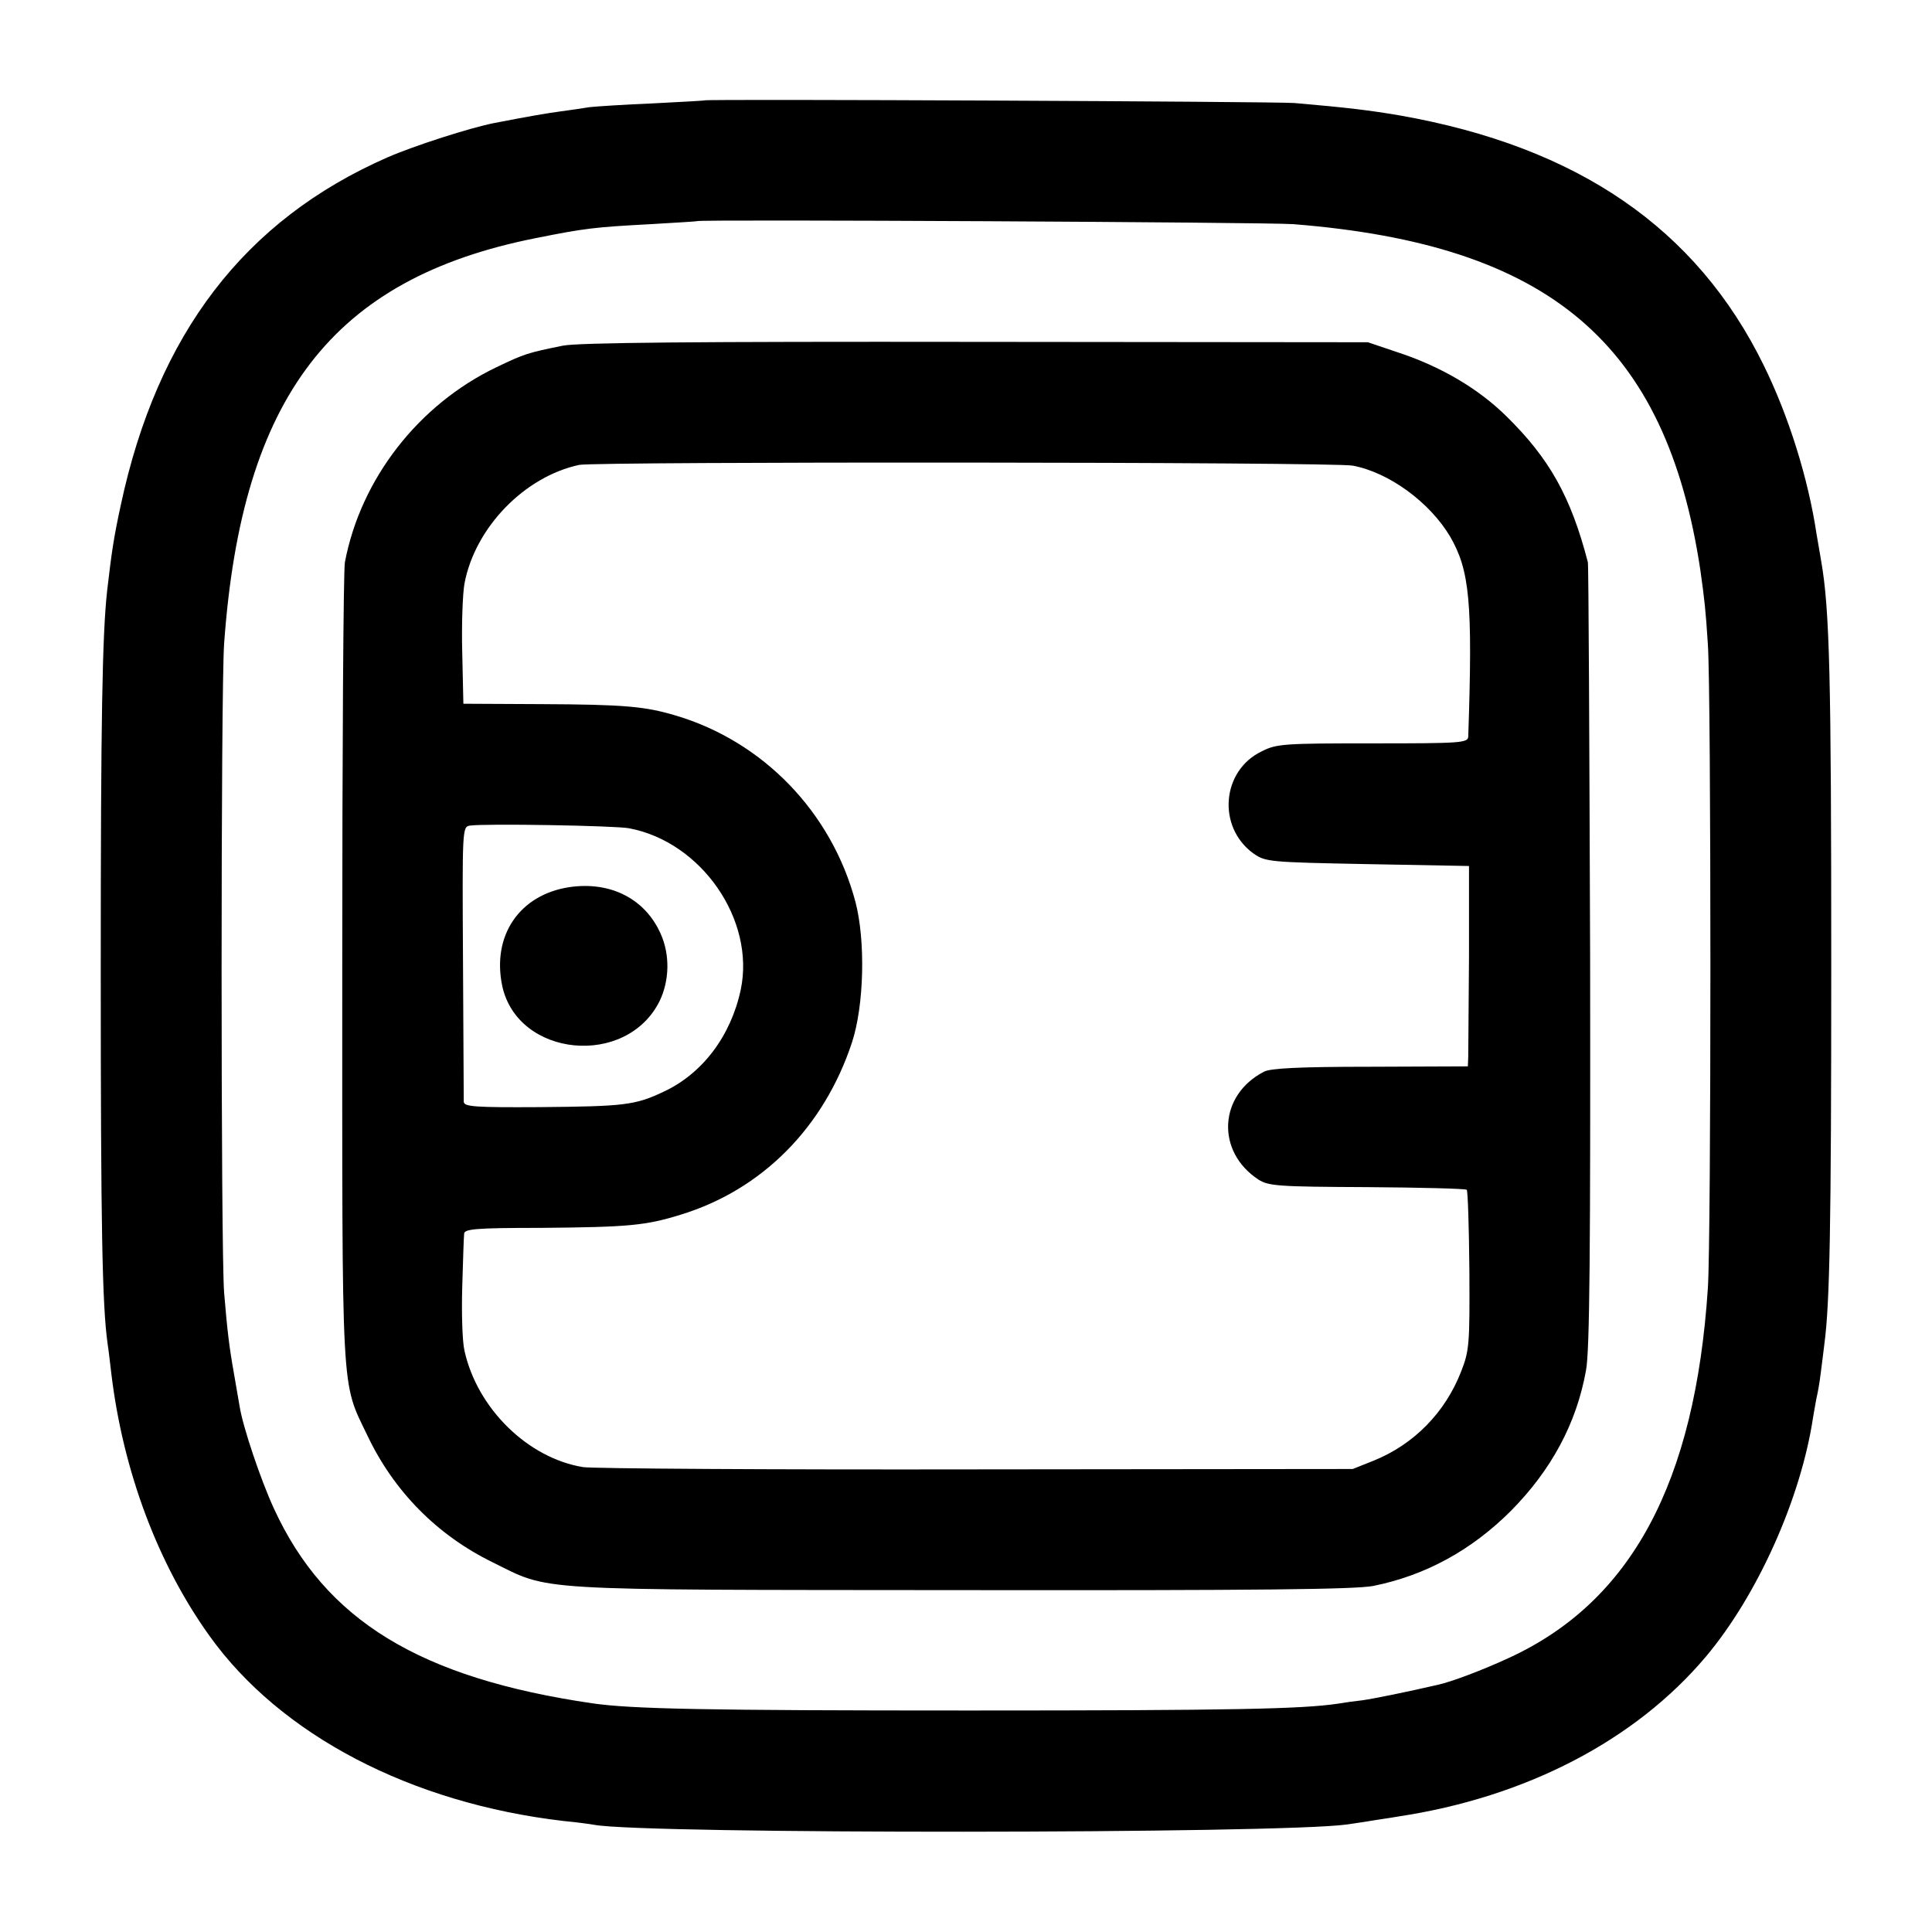 <?xml version="1.0" standalone="no"?>
<!DOCTYPE svg PUBLIC "-//W3C//DTD SVG 20010904//EN"
 "http://www.w3.org/TR/2001/REC-SVG-20010904/DTD/svg10.dtd">
<svg version="1.0" xmlns="http://www.w3.org/2000/svg"
 width="512pt" height="512pt" viewBox="0 0 512 512"
 preserveAspectRatio="xMidYMid meet">
<g transform="translate(0,512) scale(0.1,-0.1)"
fill="#000000" stroke="none">
<path d="M1867 4854 c-1 -1 -63 -4 -137 -8 -74 -3 -150 -8 -168 -10 -18 -3
-52 -8 -75 -11 -37 -5 -79 -12 -177 -31 -62 -12 -212 -60 -283 -91 -379 -166
-610 -468 -707 -922 -18 -83 -24 -122 -36 -226 -13 -117 -17 -344 -17 -1005 0
-686 4 -888 18 -990 3 -19 7 -55 10 -80 31 -258 123 -504 260 -695 188 -263
534 -444 940 -491 33 -3 69 -8 80 -10 135 -25 1815 -24 1995 1 19 3 49 7 65
10 17 3 48 7 70 11 339 51 629 202 816 424 137 163 252 420 284 635 4 22 8 47
10 55 2 8 7 35 10 60 3 25 8 61 10 80 14 106 18 308 18 1000 0 763 -4 945 -27
1075 -3 17 -8 48 -12 70 -22 147 -74 313 -140 447 -178 363 -493 579 -964 662
-82 14 -141 21 -280 33 -53 4 -1558 11 -1563 7z m1560 -328 c680 -54 988 -315
1079 -916 11 -79 14 -103 20 -197 9 -128 9 -1579 0 -1707 -34 -516 -203 -831
-528 -980 -67 -31 -151 -63 -188 -71 -82 -19 -171 -37 -200 -41 -19 -2 -48 -6
-65 -9 -95 -14 -276 -18 -975 -18 -704 0 -896 4 -1000 19 -458 67 -708 220
-844 516 -35 76 -82 215 -91 271 -3 17 -10 57 -15 87 -13 73 -18 117 -26 214
-9 104 -9 1602 0 1721 47 654 287 967 826 1074 130 26 155 29 305 37 66 4 121
7 122 8 7 5 1512 -3 1580 -8z"/>
<path d="M1492 4204 c-94 -19 -103 -22 -176 -57 -207 -99 -360 -296 -402 -517
-4 -19 -7 -503 -7 -1075 0 -1155 -4 -1092 67 -1240 70 -147 184 -263 331 -335
156 -77 88 -73 1240 -74 798 -1 1044 2 1094 11 139 28 261 95 365 199 107 108
174 232 199 372 10 50 12 323 11 1097 -2 567 -4 1037 -6 1045 -45 174 -102
275 -216 387 -74 73 -174 132 -287 169 l-80 27 -1038 1 c-745 1 -1054 -2
-1095 -10z m2093 -318 c96 -18 204 -97 258 -188 52 -90 60 -174 48 -530 -1
-17 -20 -18 -253 -18 -234 0 -255 -1 -294 -21 -107 -51 -119 -201 -22 -271 32
-22 40 -23 302 -28 l269 -5 0 -240 c-1 -132 -2 -251 -2 -265 l-1 -26 -258 -1
c-188 0 -265 -4 -282 -13 -121 -62 -128 -212 -15 -286 27 -17 51 -19 287 -20
143 -1 261 -4 265 -7 3 -3 6 -100 7 -214 1 -195 0 -212 -22 -268 -42 -108
-125 -193 -232 -236 l-55 -22 -995 -1 c-547 -1 -1017 2 -1045 6 -146 24 -280
155 -314 308 -6 25 -8 102 -6 170 2 69 4 132 5 140 0 13 28 16 203 16 232 2
278 6 371 35 216 66 380 232 454 457 32 98 36 269 9 372 -63 237 -244 425
-477 494 -81 24 -134 29 -358 30 l-204 1 -3 135 c-2 74 1 157 6 184 28 148
159 283 304 314 47 9 1998 8 2050 -2z m-1918 -961 c192 -36 335 -243 296 -428
-26 -122 -101 -222 -204 -270 -76 -36 -104 -39 -329 -41 -171 -1 -200 1 -201
14 0 8 -1 176 -2 372 -2 350 -2 357 18 360 38 6 387 0 422 -7z"/>
<path d="M1509 2769 c-132 -20 -206 -128 -178 -262 41 -189 329 -217 417 -40
26 54 28 122 3 178 -41 93 -133 140 -242 124z"/>
</g>
</svg>
